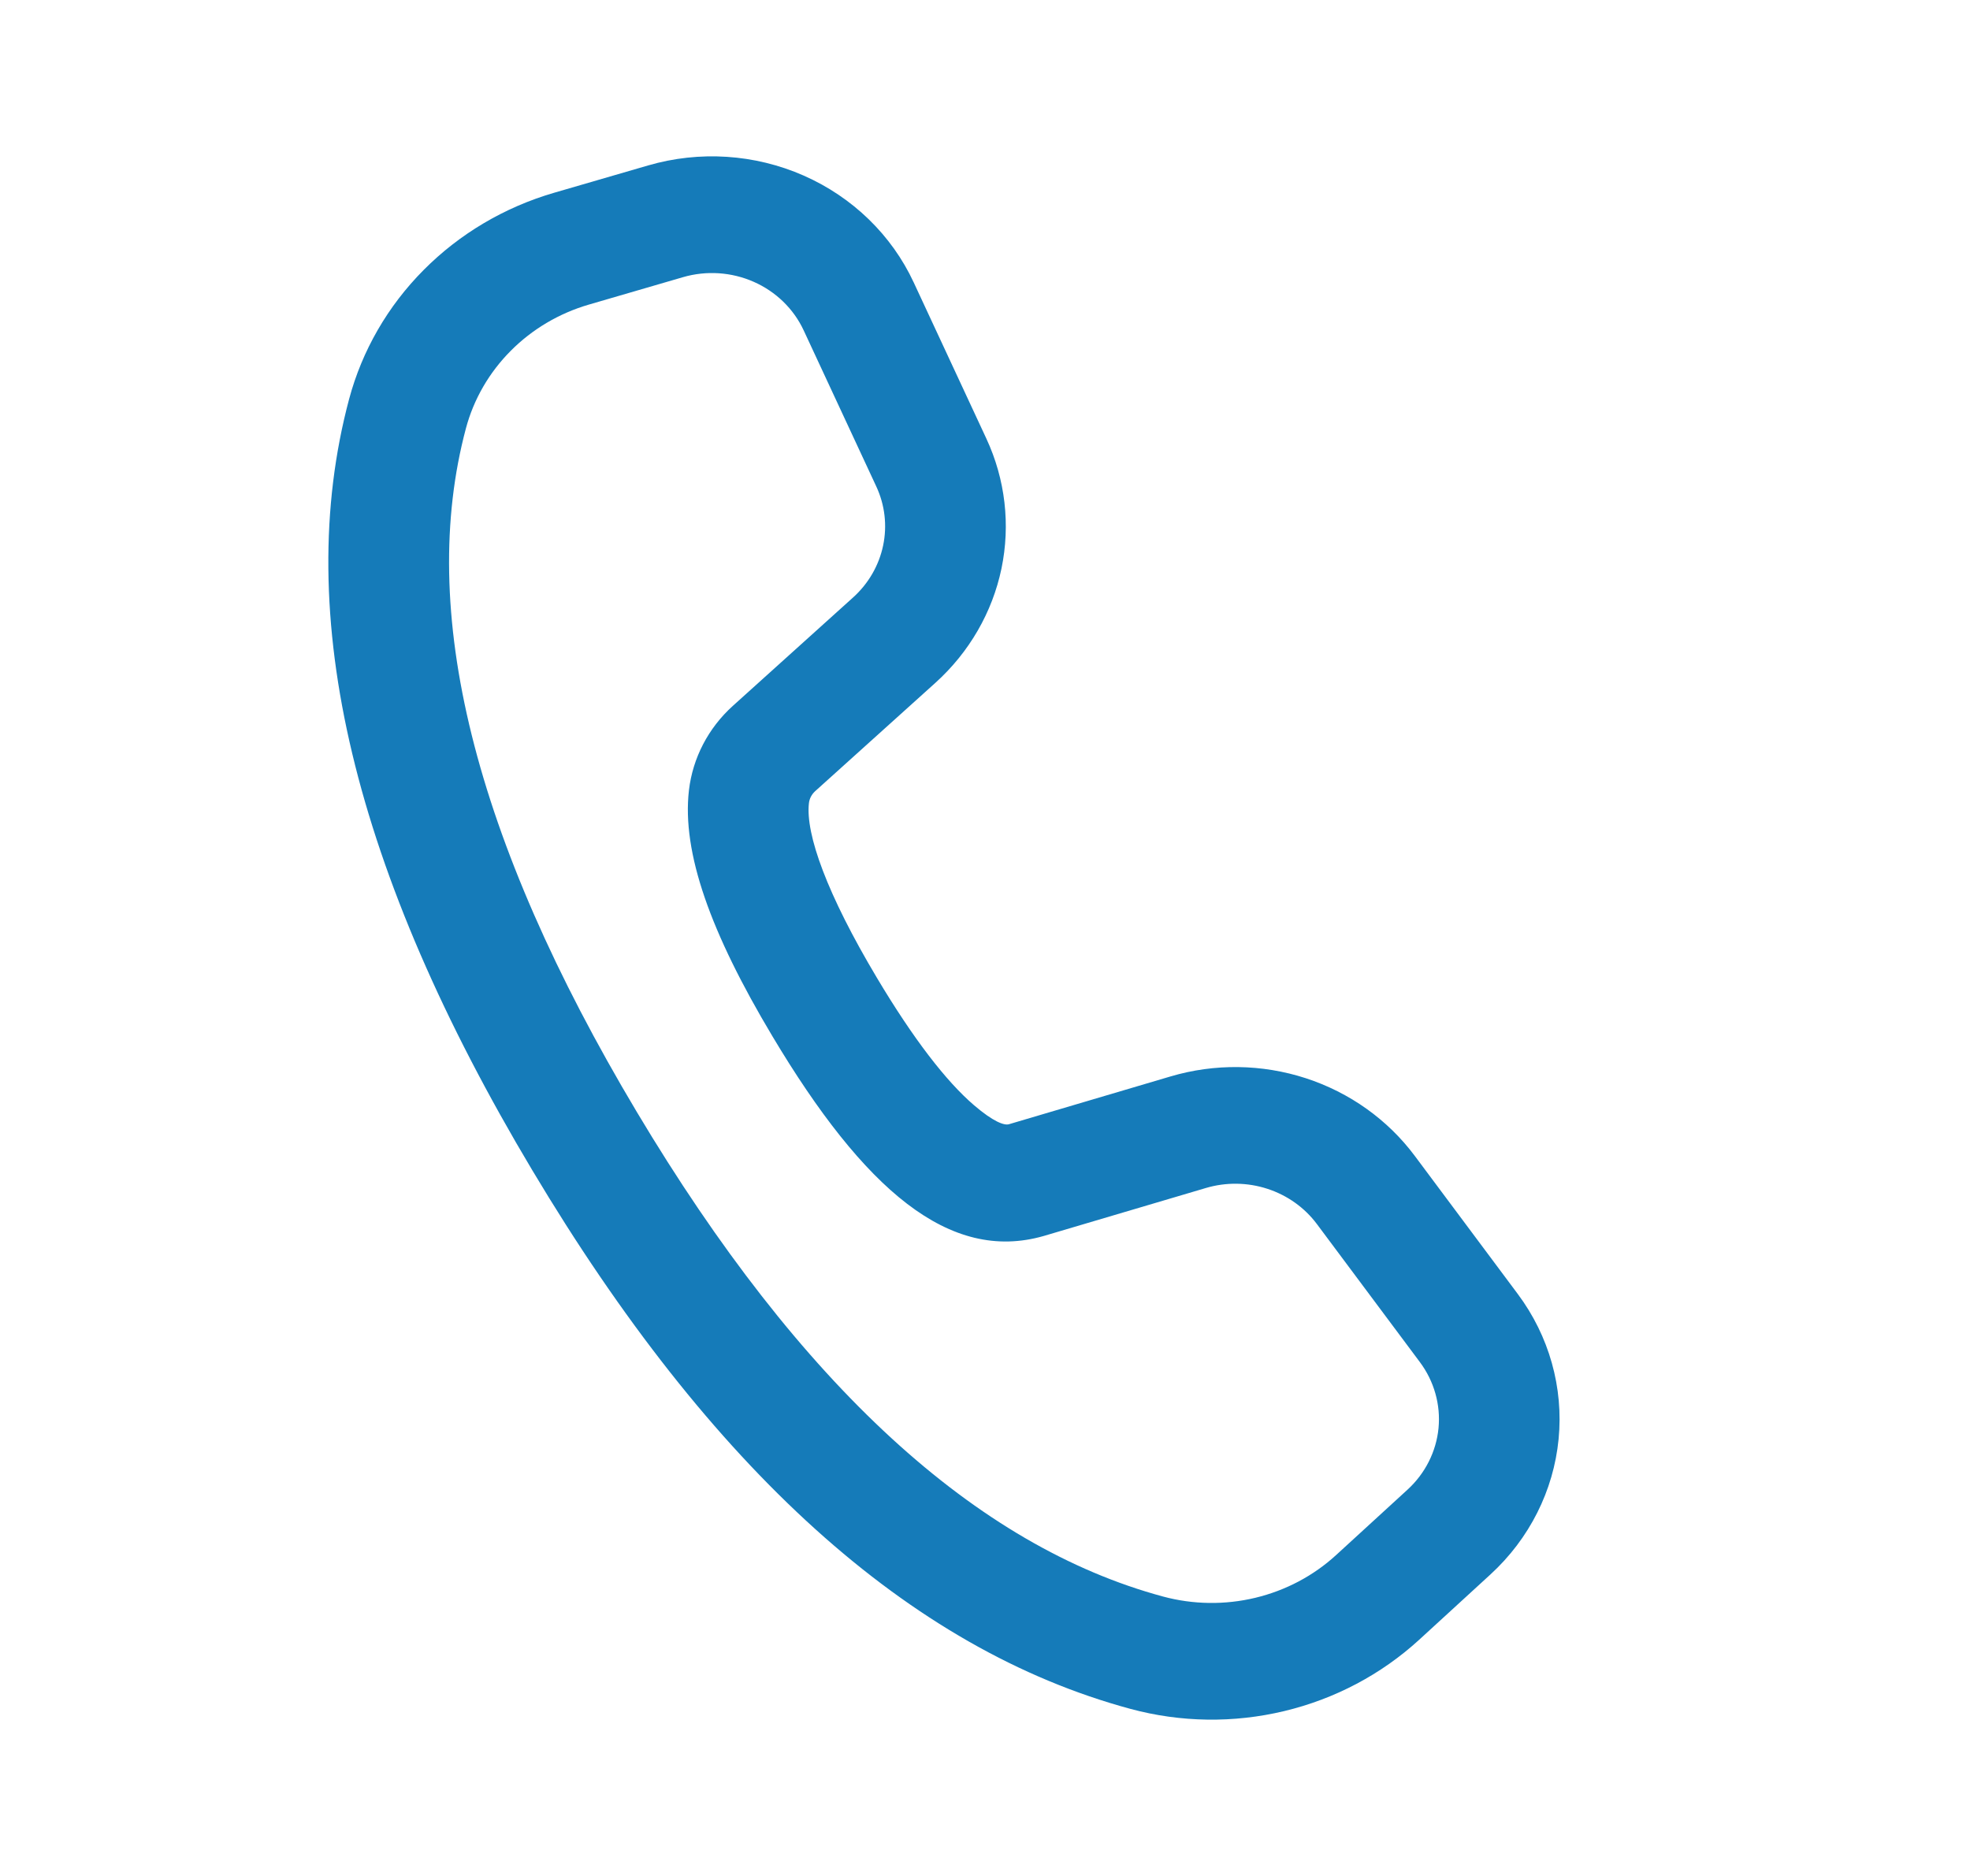 <svg width="42" height="40" viewBox="0 0 42 40" fill="none" xmlns="http://www.w3.org/2000/svg">
<path d="M11.814 4.11L13.816 3.528C14.913 3.208 16.093 3.285 17.135 3.744C18.178 4.204 19.012 5.014 19.481 6.024L21.029 9.352C21.433 10.22 21.545 11.19 21.351 12.124C21.156 13.057 20.663 13.909 19.943 14.559L17.38 16.869C17.305 16.937 17.257 17.028 17.246 17.126C17.171 17.785 17.632 19.067 18.696 20.85C19.469 22.146 20.171 23.056 20.766 23.566C21.181 23.922 21.41 23.999 21.508 23.972L24.956 22.952C25.898 22.673 26.906 22.687 27.839 22.99C28.773 23.294 29.584 23.872 30.161 24.644L32.358 27.59C33.027 28.486 33.336 29.586 33.229 30.685C33.122 31.785 32.606 32.81 31.777 33.57L30.257 34.963C29.45 35.702 28.459 36.226 27.381 36.484C26.302 36.743 25.173 36.727 24.103 36.438C19.378 35.162 15.143 31.307 11.348 24.952C7.548 18.589 6.215 13.109 7.443 8.509C7.72 7.474 8.267 6.526 9.033 5.756C9.798 4.985 10.756 4.418 11.814 4.11ZM12.557 6.494C11.923 6.678 11.348 7.018 10.889 7.48C10.429 7.942 10.1 8.511 9.934 9.131C8.901 12.999 10.083 17.858 13.576 23.708C17.064 29.55 20.82 32.968 24.796 34.042C25.438 34.215 26.115 34.224 26.762 34.069C27.409 33.914 28.003 33.6 28.486 33.157L30.008 31.763C30.385 31.418 30.62 30.952 30.669 30.452C30.717 29.952 30.576 29.452 30.272 29.044L28.076 26.1C27.814 25.749 27.445 25.486 27.02 25.348C26.596 25.21 26.137 25.204 25.709 25.331L22.252 26.354C20.245 26.931 18.423 25.37 16.467 22.094C15.149 19.888 14.535 18.18 14.688 16.851C14.769 16.161 15.1 15.524 15.625 15.05L18.188 12.739C18.515 12.444 18.739 12.057 18.828 11.632C18.917 11.207 18.866 10.767 18.682 10.372L17.134 7.044C16.921 6.586 16.542 6.217 16.069 6.009C15.595 5.8 15.059 5.765 14.561 5.91L12.557 6.494Z" fill="#157BB9"/>
</svg>
